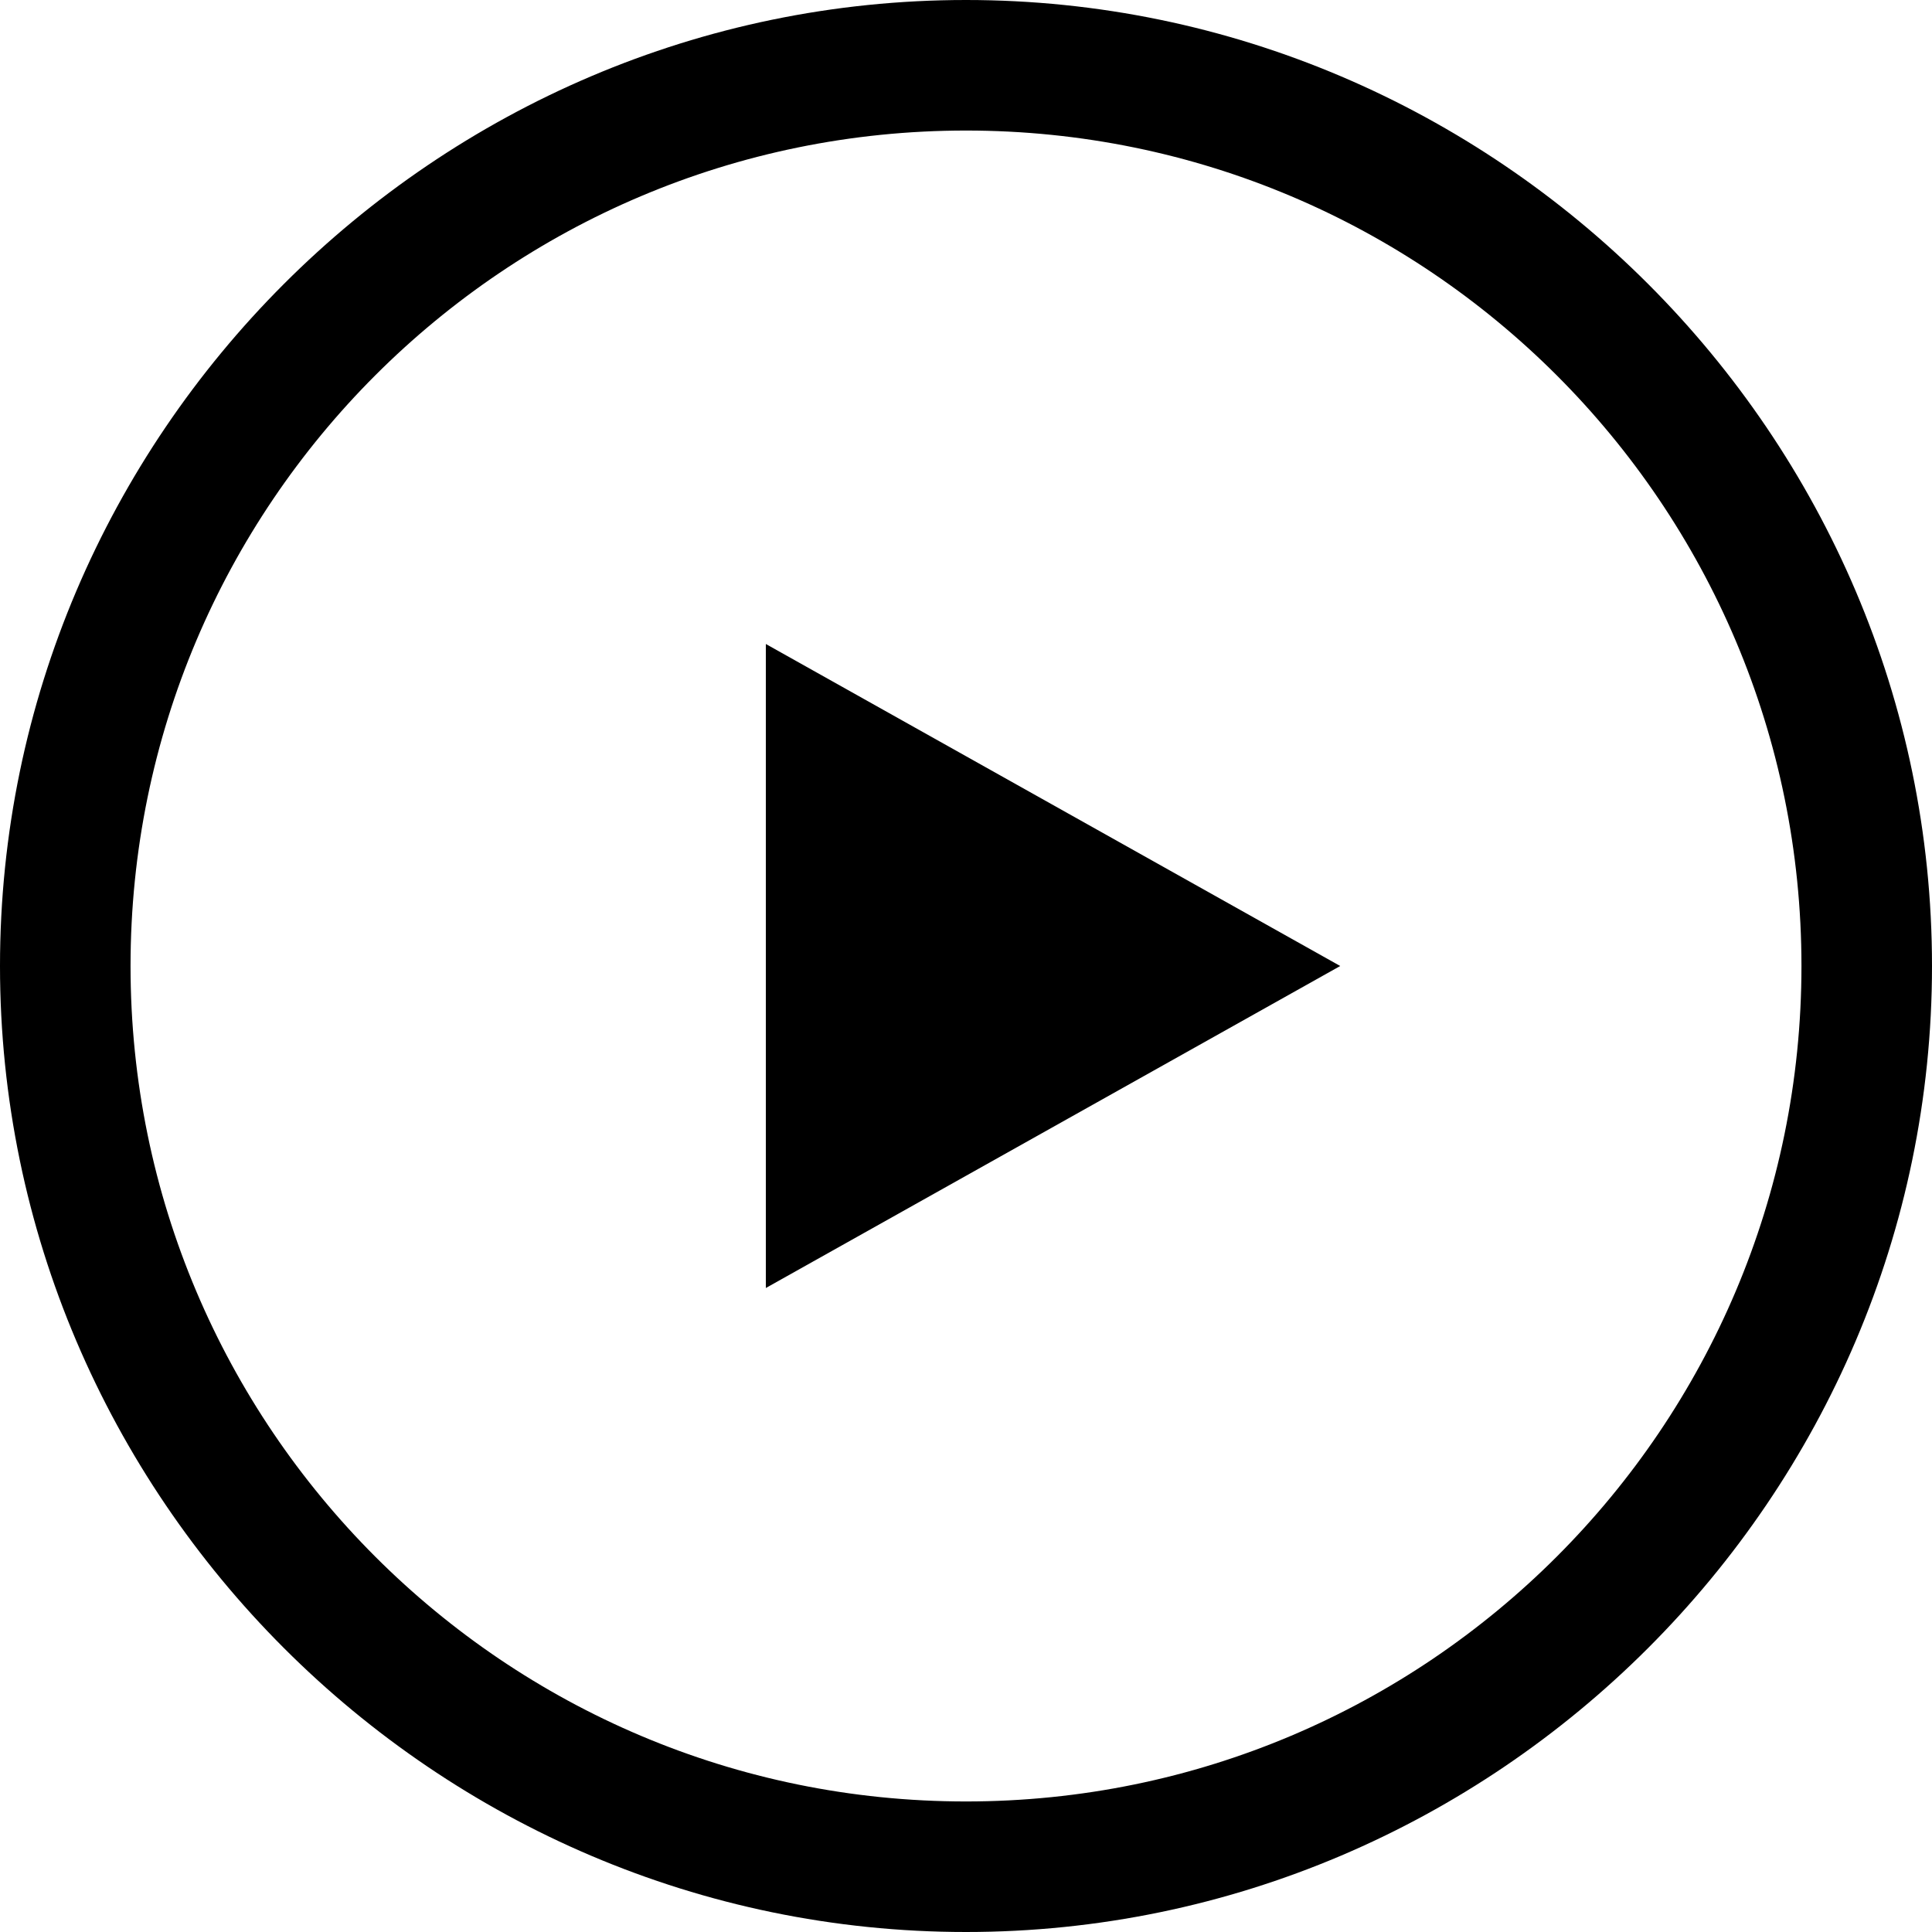 <?xml version="1.0" encoding="utf-8"?>
<!-- Generator: Adobe Illustrator 25.4.1, SVG Export Plug-In . SVG Version: 6.00 Build 0)  -->
<svg version="1.1" id="レイヤー_1" xmlns="http://www.w3.org/2000/svg" xmlns:xlink="http://www.w3.org/1999/xlink" x="0px"
	 y="0px" viewBox="0 0 22.2 22.2" style="enable-background:new 0 0 22.2 22.2;" xml:space="preserve">
<path d="M11.1,1.5c5.3,0,9.6,4.3,9.6,9.6s-4.3,9.6-9.6,9.6s-9.6-4.3-9.6-9.6S5.8,1.5,11.1,1.5 M11.1,0C5,0,0,5,0,11.1
	s5,11.1,11.1,11.1s11.1-5,11.1-11.1S17.2,0,11.1,0L11.1,0z"/>
<g>
	<polygon points="8.8,14.8 8.8,7.4 15.4,11.1 	"/>
</g>
</svg>
